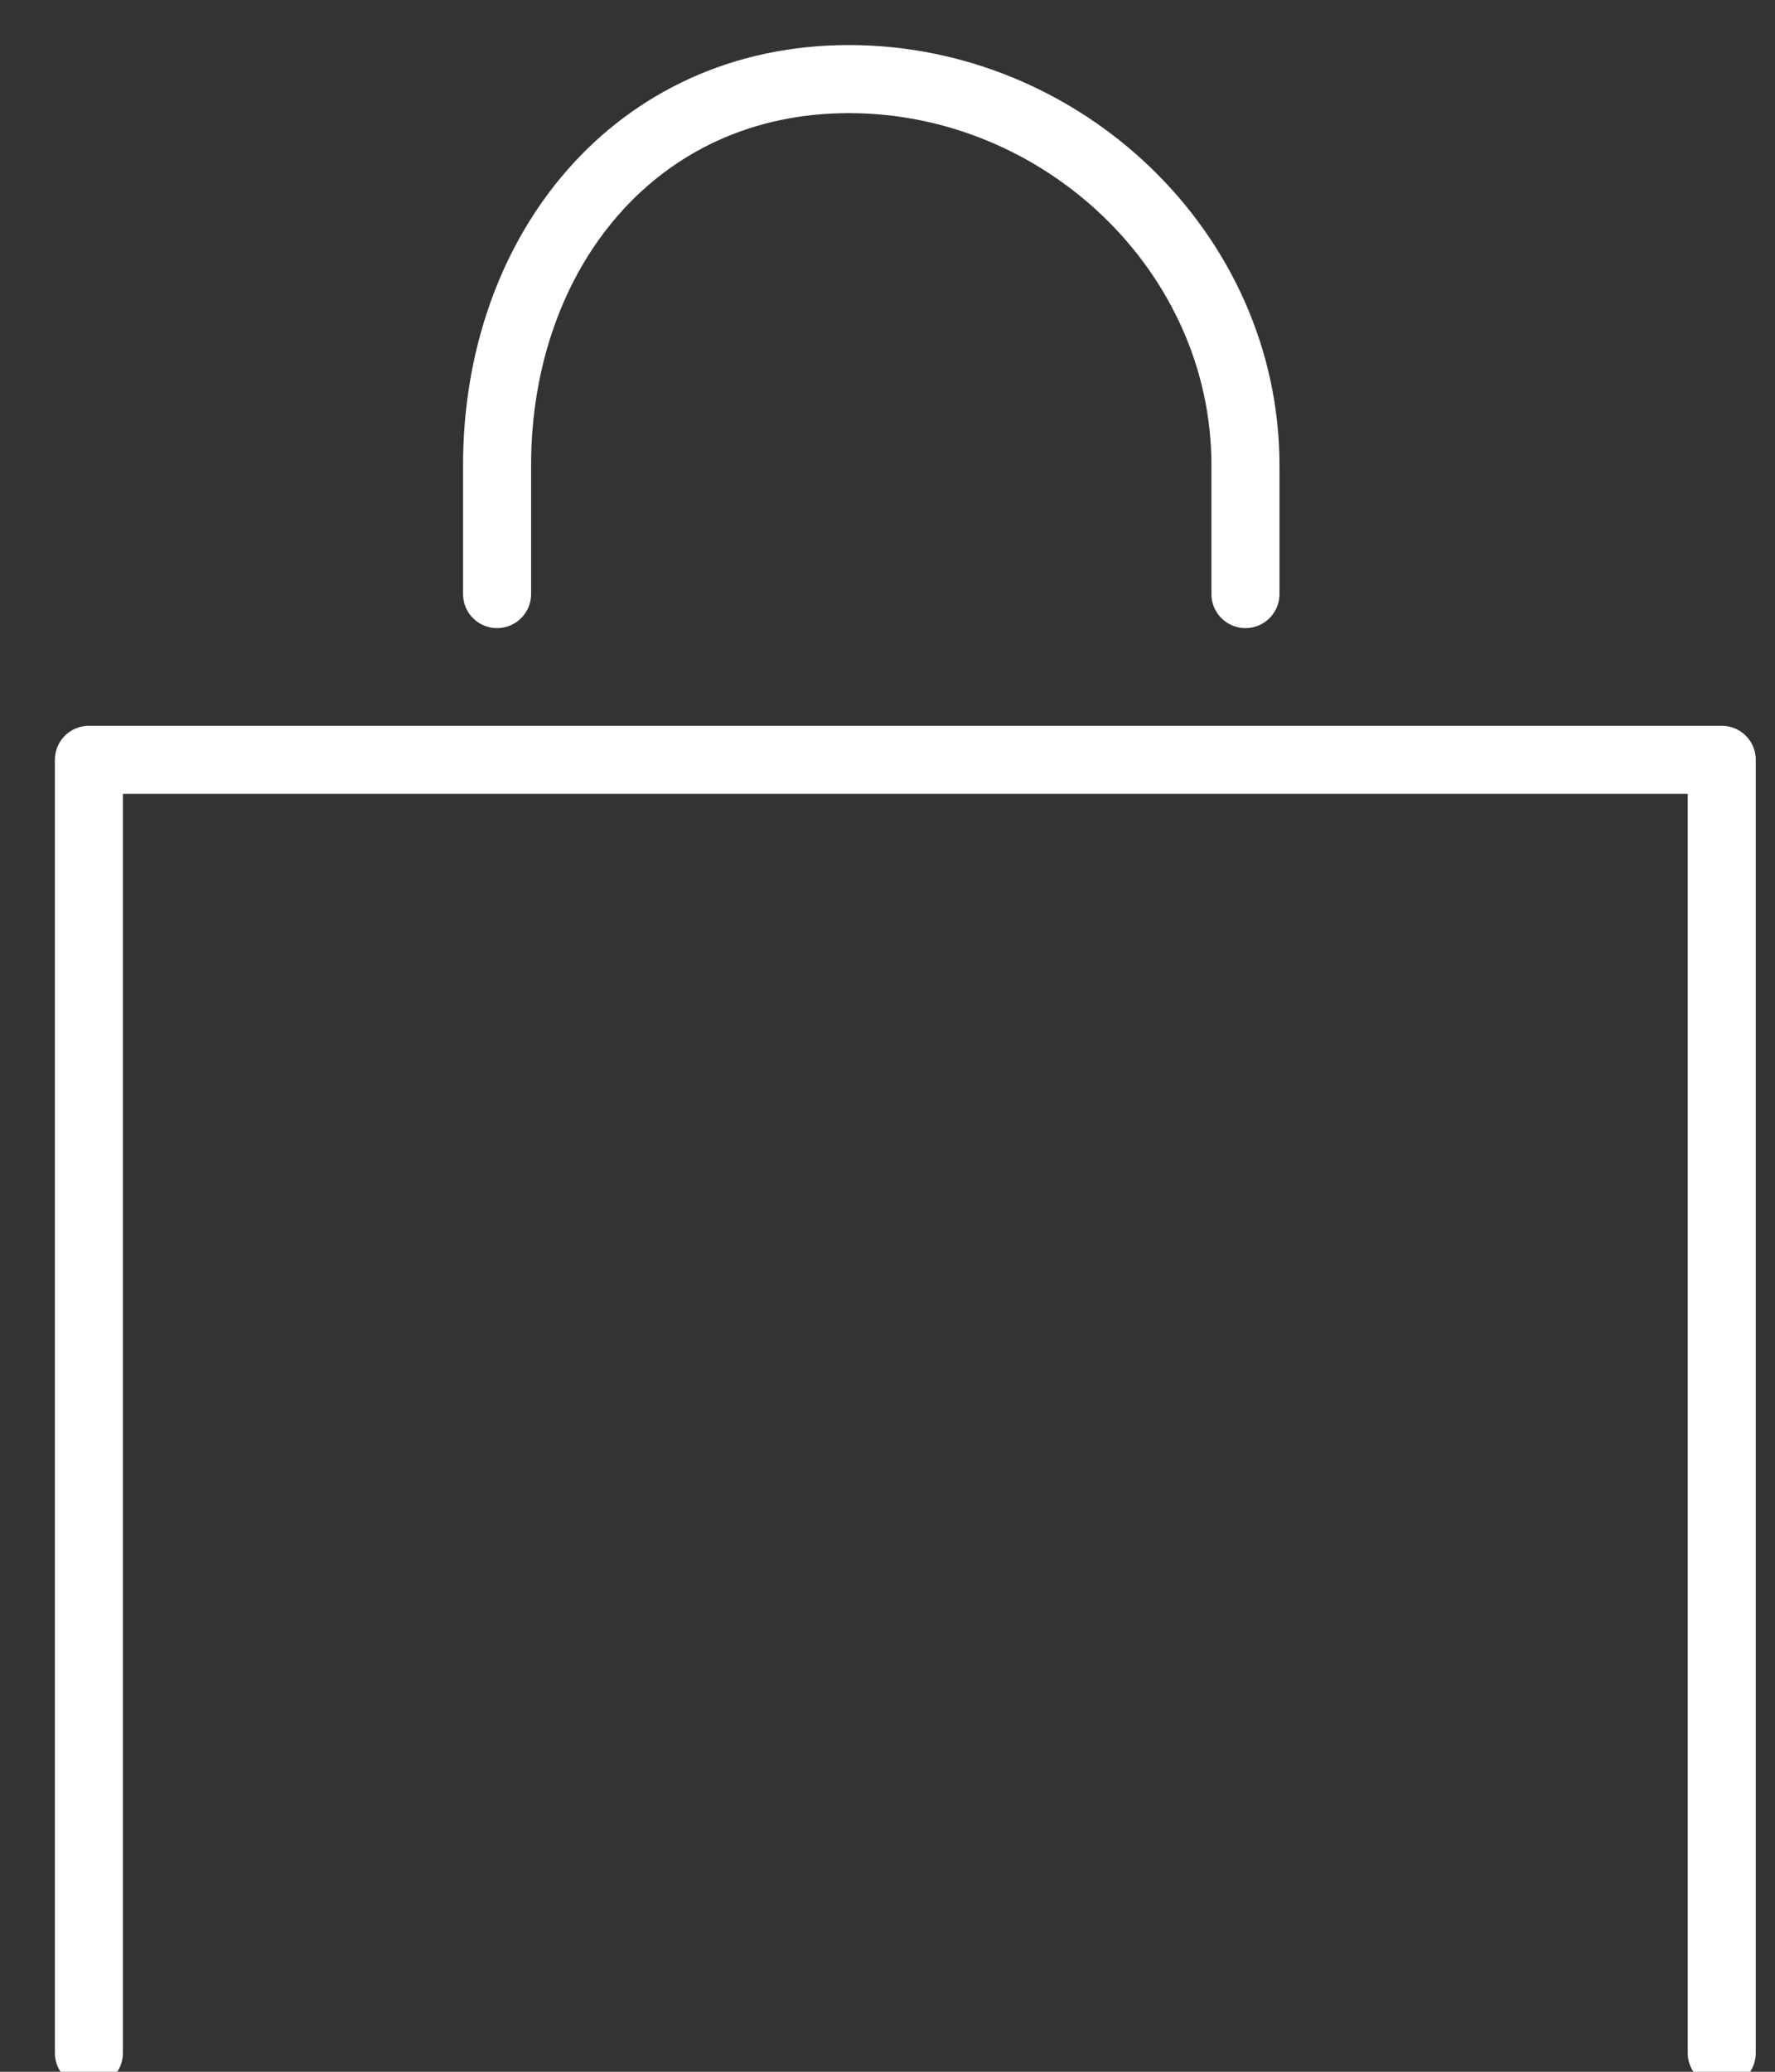 <svg xmlns="http://www.w3.org/2000/svg" width="24" height="28" viewBox="0 0 24 28"><rect x="0" y="0" width="24" height="28" fill="#333333" stroke="none"/><g><g><path fill="none" stroke="#fff" stroke-linecap="round" stroke-linejoin="round" stroke-miterlimit="20" stroke-width=".92" d="M1.202 27.746v0-17.477 0H23.28v17.477"/></g><g><path fill="none" stroke="#fff" stroke-linecap="round" stroke-linejoin="round" stroke-miterlimit="20" stroke-width=".92" d="M6.721 8.029v0-1.74c0-2.883 1.875-5.22 4.757-5.22 2.883 0 5.362 2.337 5.362 5.22v1.74"/></g></g></svg>